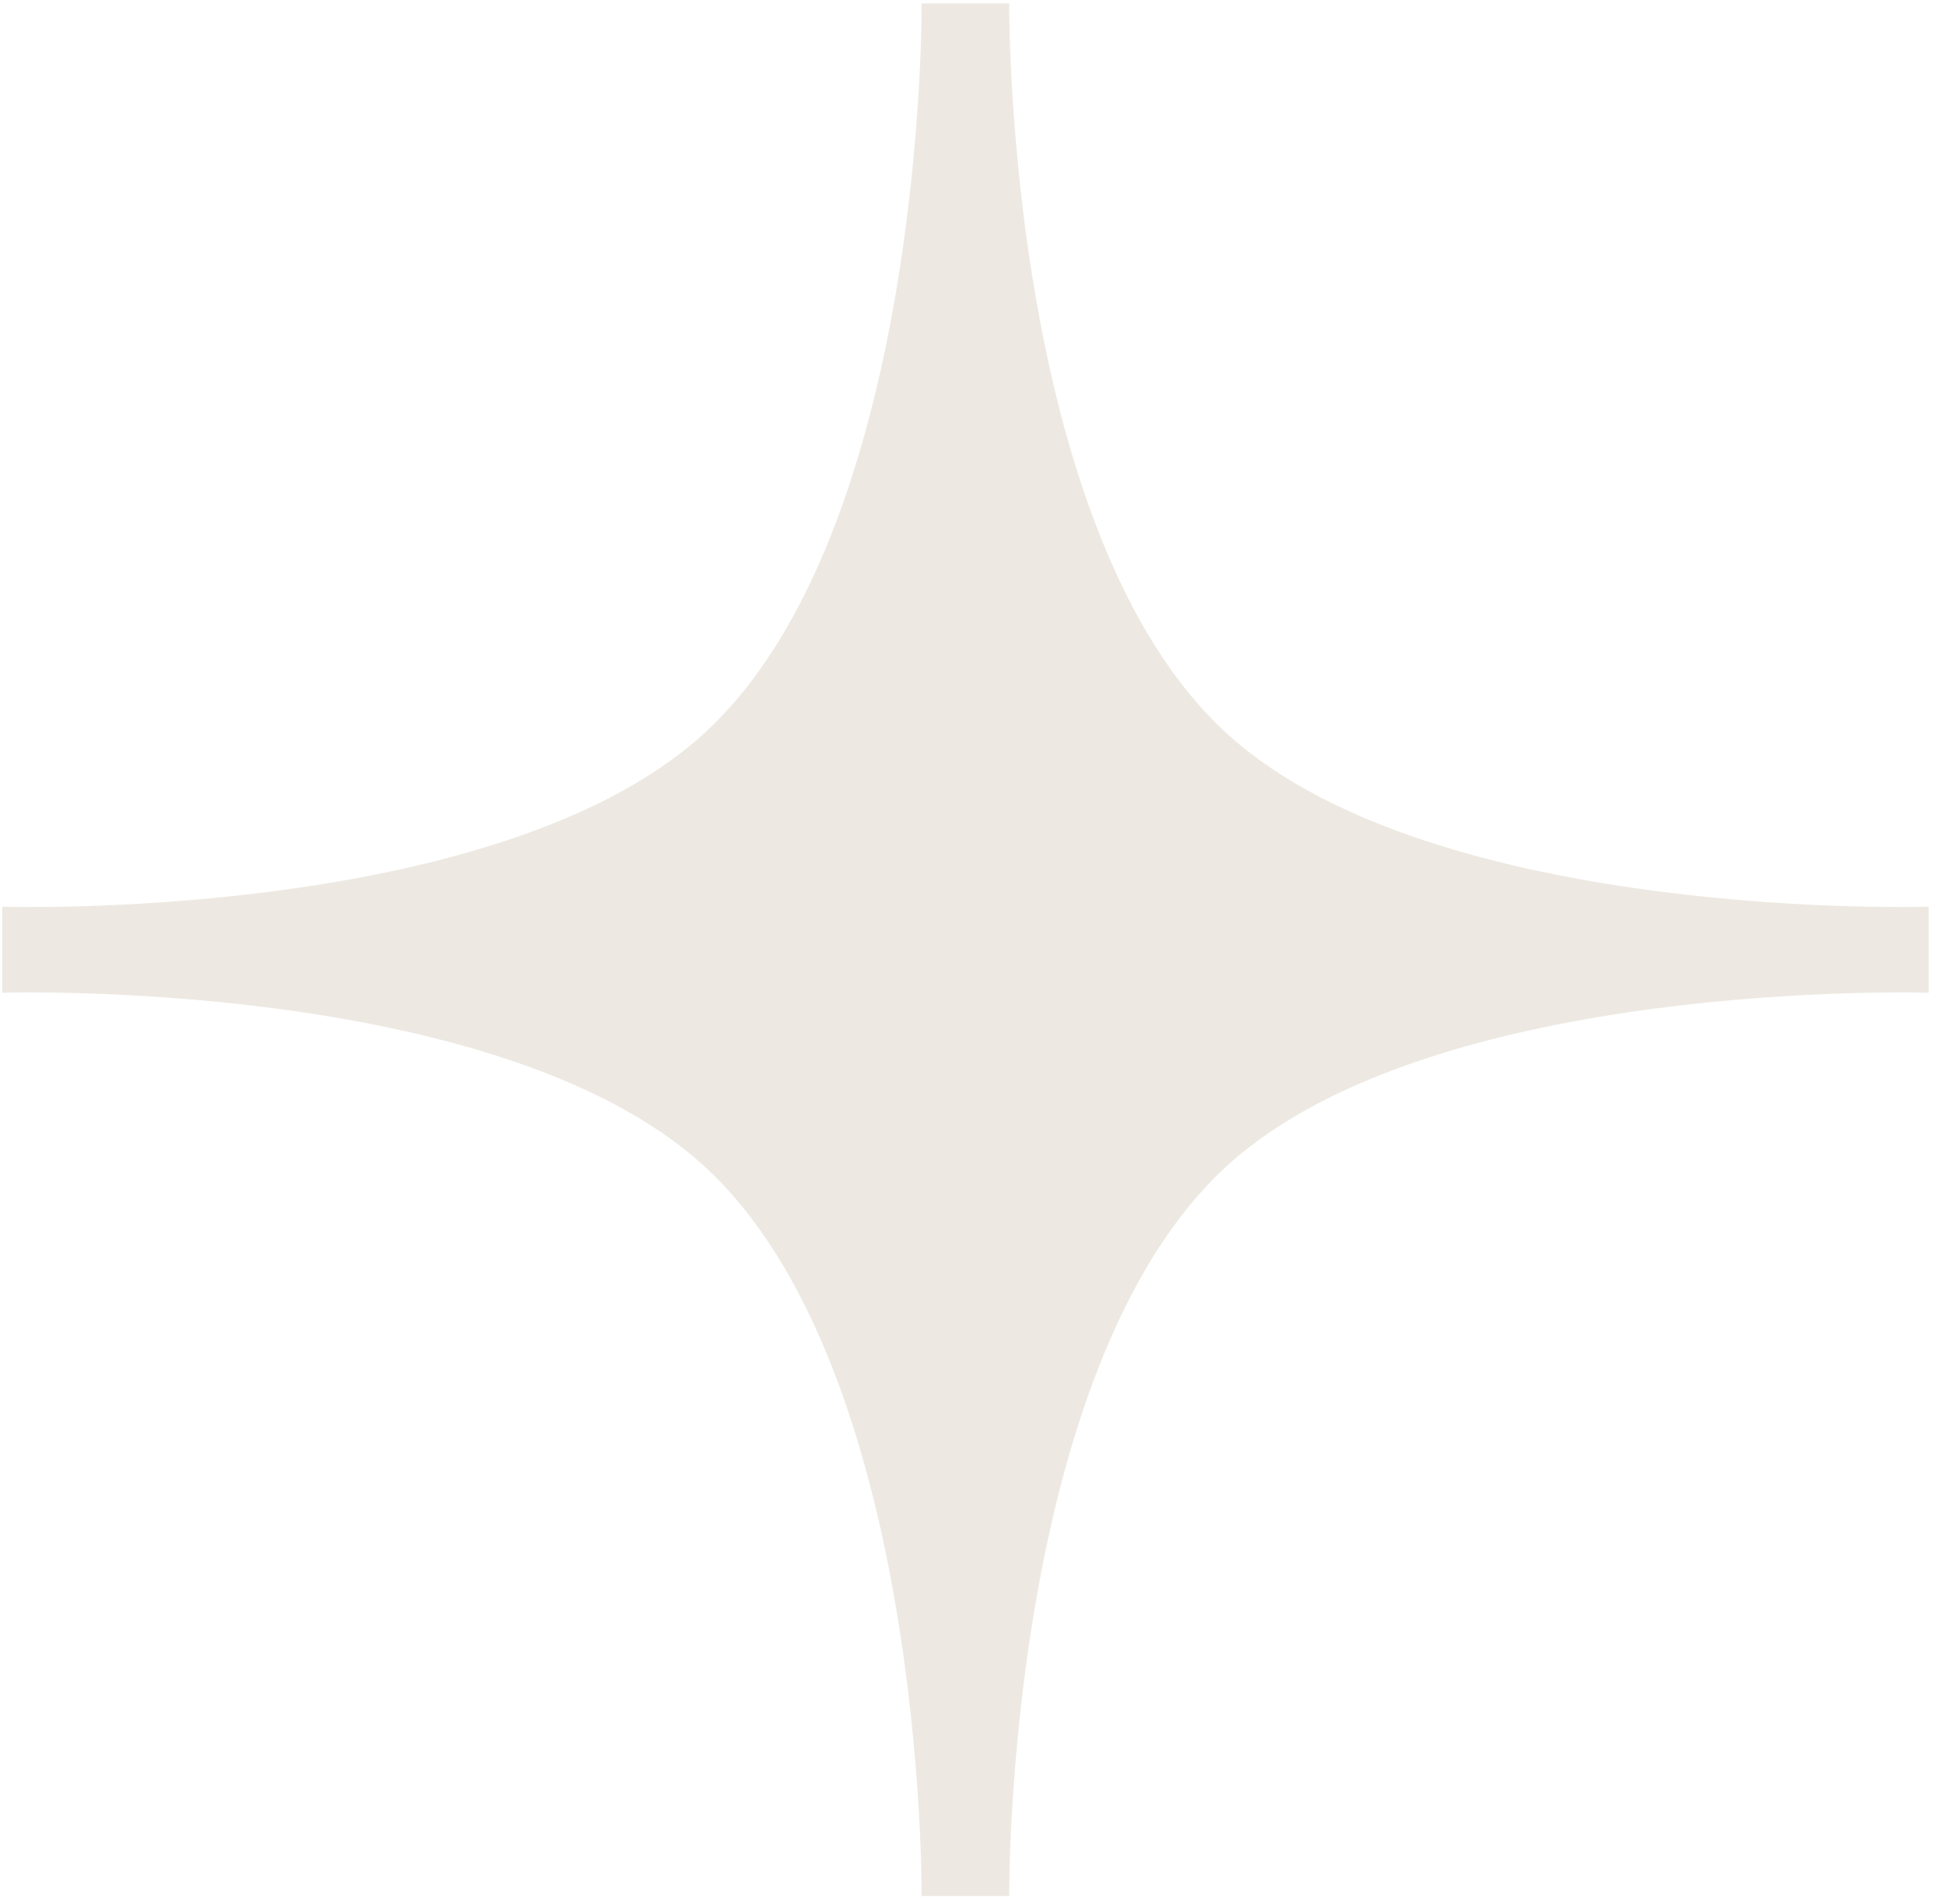 <?xml version="1.0" encoding="UTF-8"?> <svg xmlns="http://www.w3.org/2000/svg" width="92" height="90" viewBox="0 0 92 90" fill="none"><path d="M33.223 34.731C23.417 43.605 0.106 42.866 0.106 42.866V46.933C0.106 46.933 23.417 46.194 33.223 55.067C43.758 64.6 43.572 89.636 43.572 89.636H47.712C47.712 89.636 47.525 64.6 58.061 55.067C67.866 46.194 91.178 46.933 91.178 46.933V42.866C91.178 42.866 67.866 43.605 58.061 34.731C47.525 25.198 47.712 0.162 47.712 0.162H43.572C43.572 0.162 43.758 25.198 33.223 34.731Z" fill="#EDE9E2"></path></svg> 